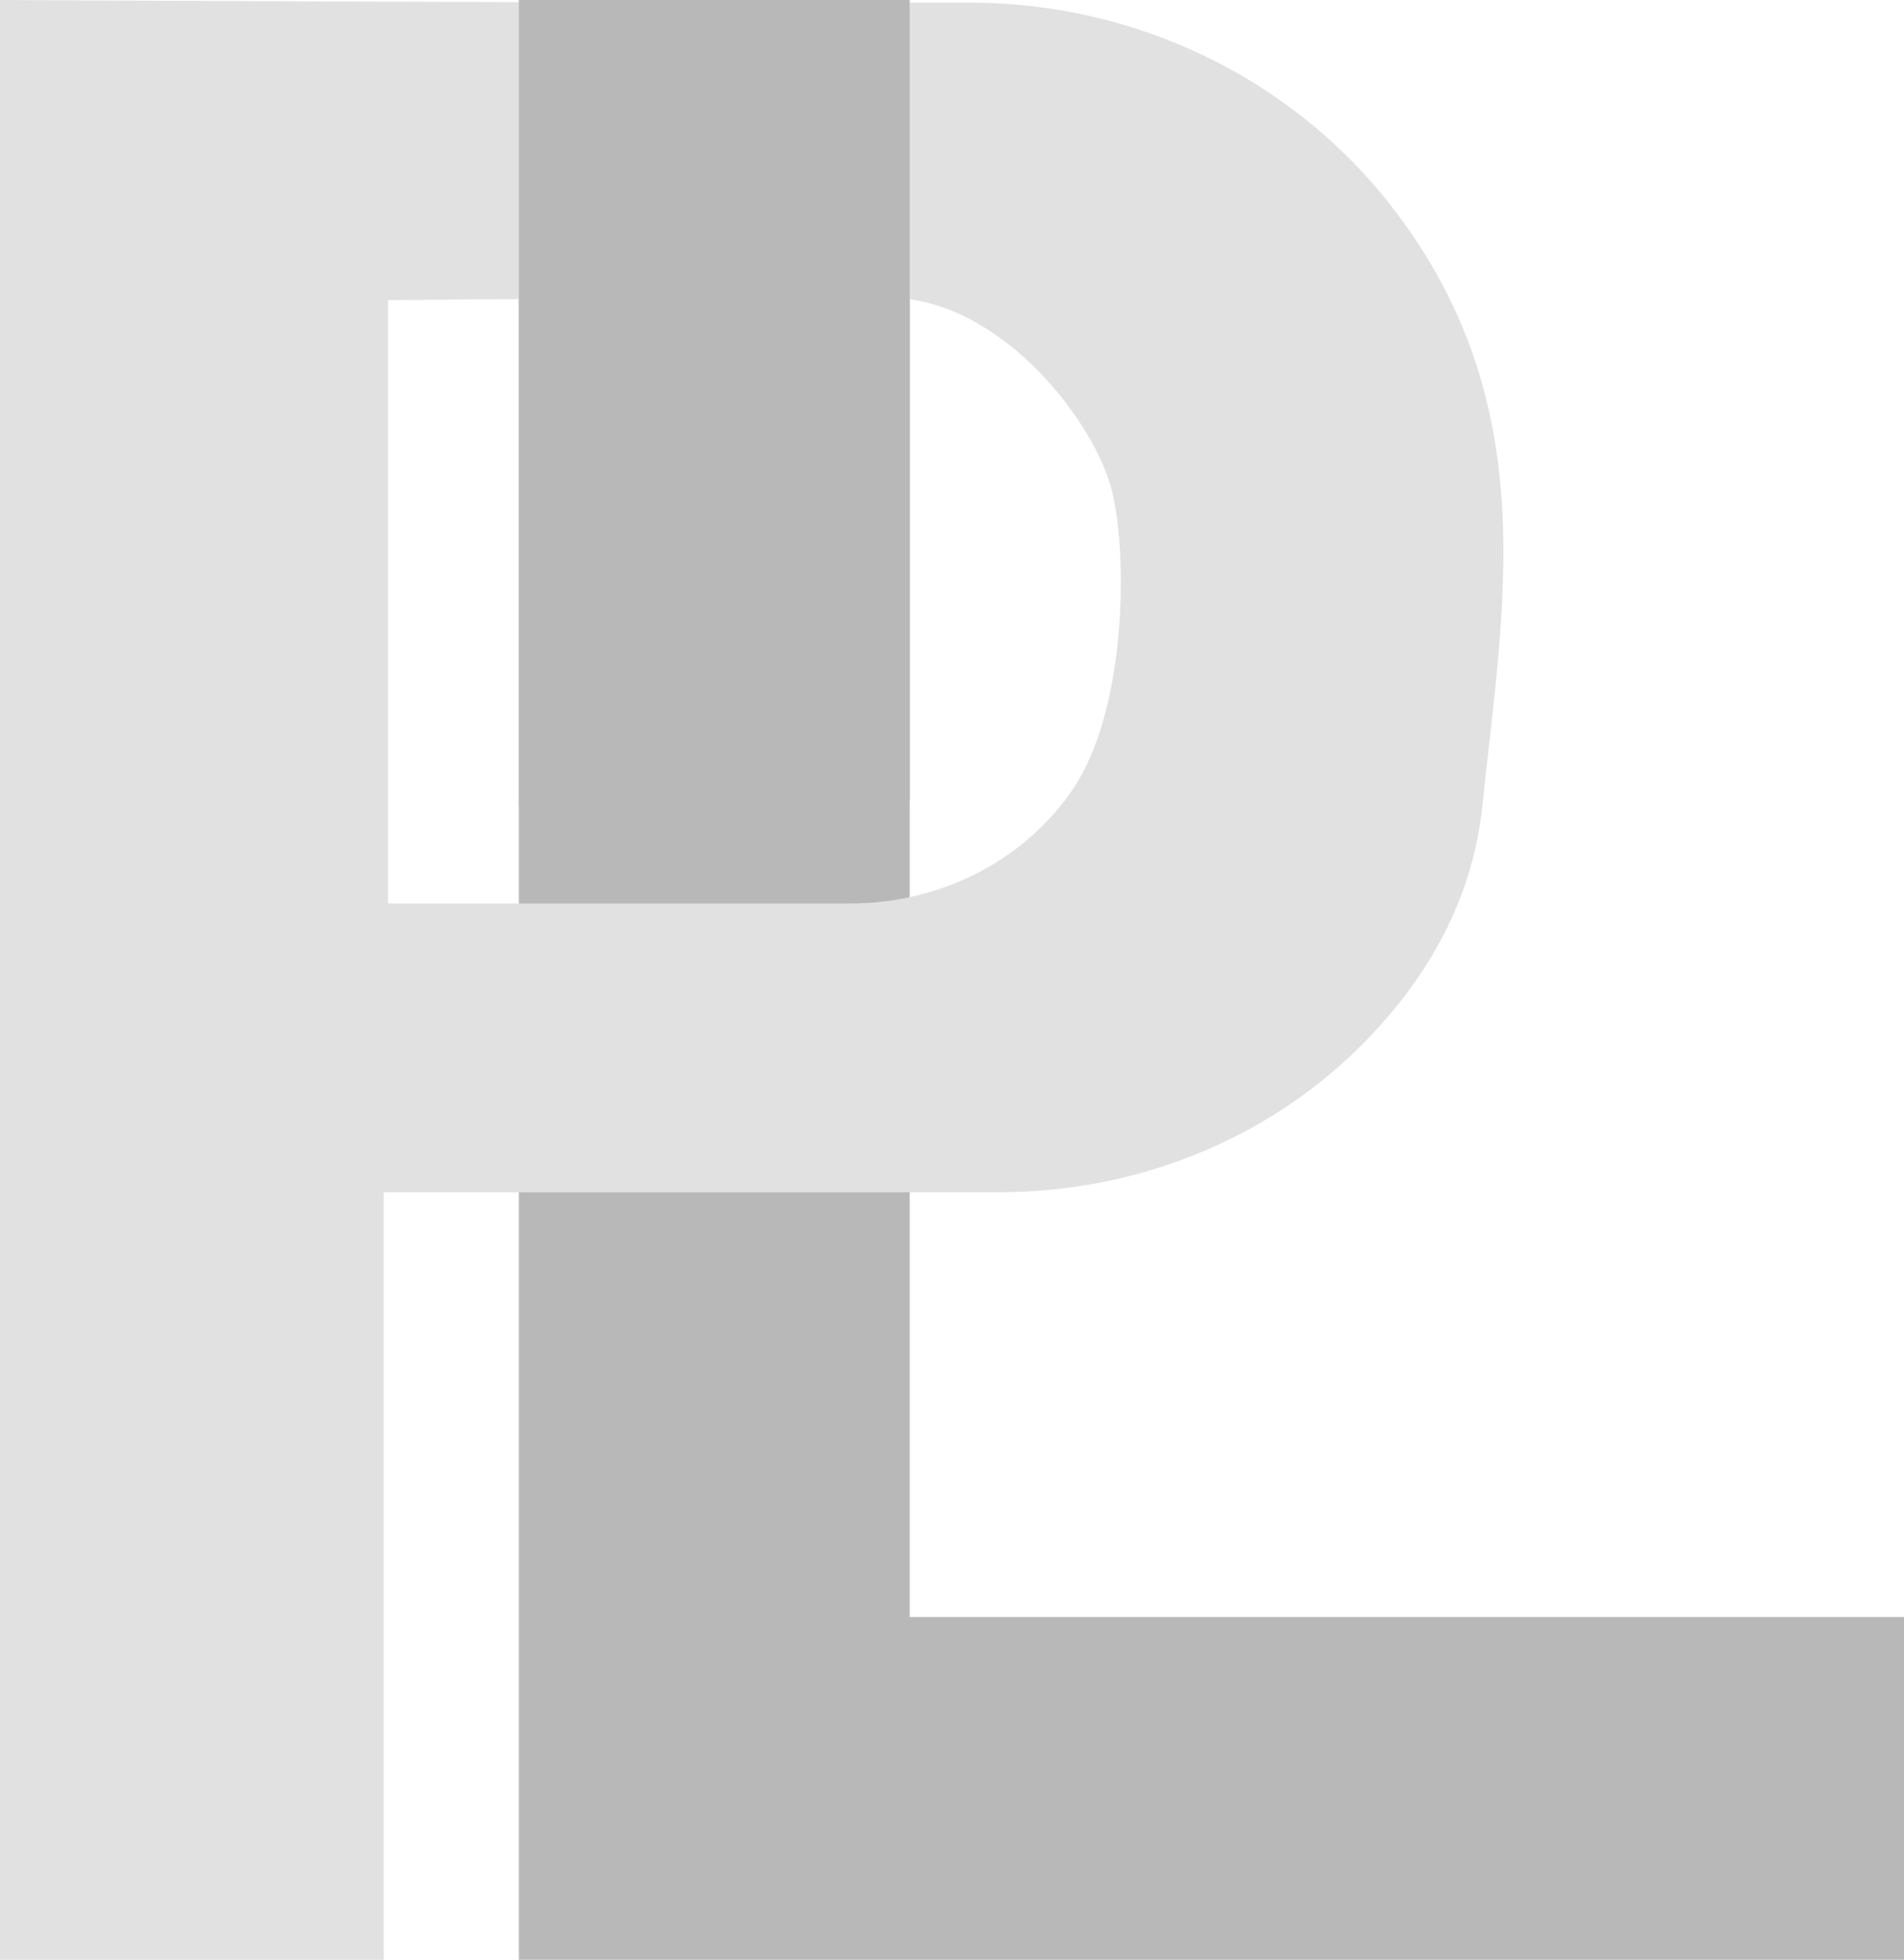 <?xml version="1.0" encoding="UTF-8"?><svg id="Layer_1" xmlns="http://www.w3.org/2000/svg" viewBox="0 0 217.74 224.16"><defs><style>.cls-1{fill:#e1e1e1;}.cls-1,.cls-2{isolation:isolate;stroke-width:0px;}.cls-2{fill:#b8b8b8;}</style></defs><polyline class="cls-2" points="104.03 105.32 104.03 31.34 59.34 31.34 59.34 105.84"/><path class="cls-1" d="M159.29,23.81C147.73,8.81,129.67.25,110.74.3,73.94.39,0,0,0,0v224.16h43.88v-87.79h70.35c15.36,0,30.3-5.77,41.22-16.57,6.93-6.86,12.86-15.98,14.07-27.62,2.37-22.82,7.03-45.98-10.22-68.36ZM122.59,90.43c-.26.37-.52.74-.8,1.09-5.8,7.6-15.01,11.82-24.57,11.82h-52.85V34.32h1.49s53.69-.53,57.35-.19c12.04,1.12,22.15,14.42,24,22.22,1.78,7.51,1.57,25.14-4.63,34.08Z"/><polyline class="cls-2" points="59.34 136.36 59.34 224.16 217.74 224.16 217.74 184.96 104.03 184.96 104.03 136.36"/><polyline class="cls-2" points="104.03 91.61 104.03 0 59.34 0 59.34 92.25"/></svg>